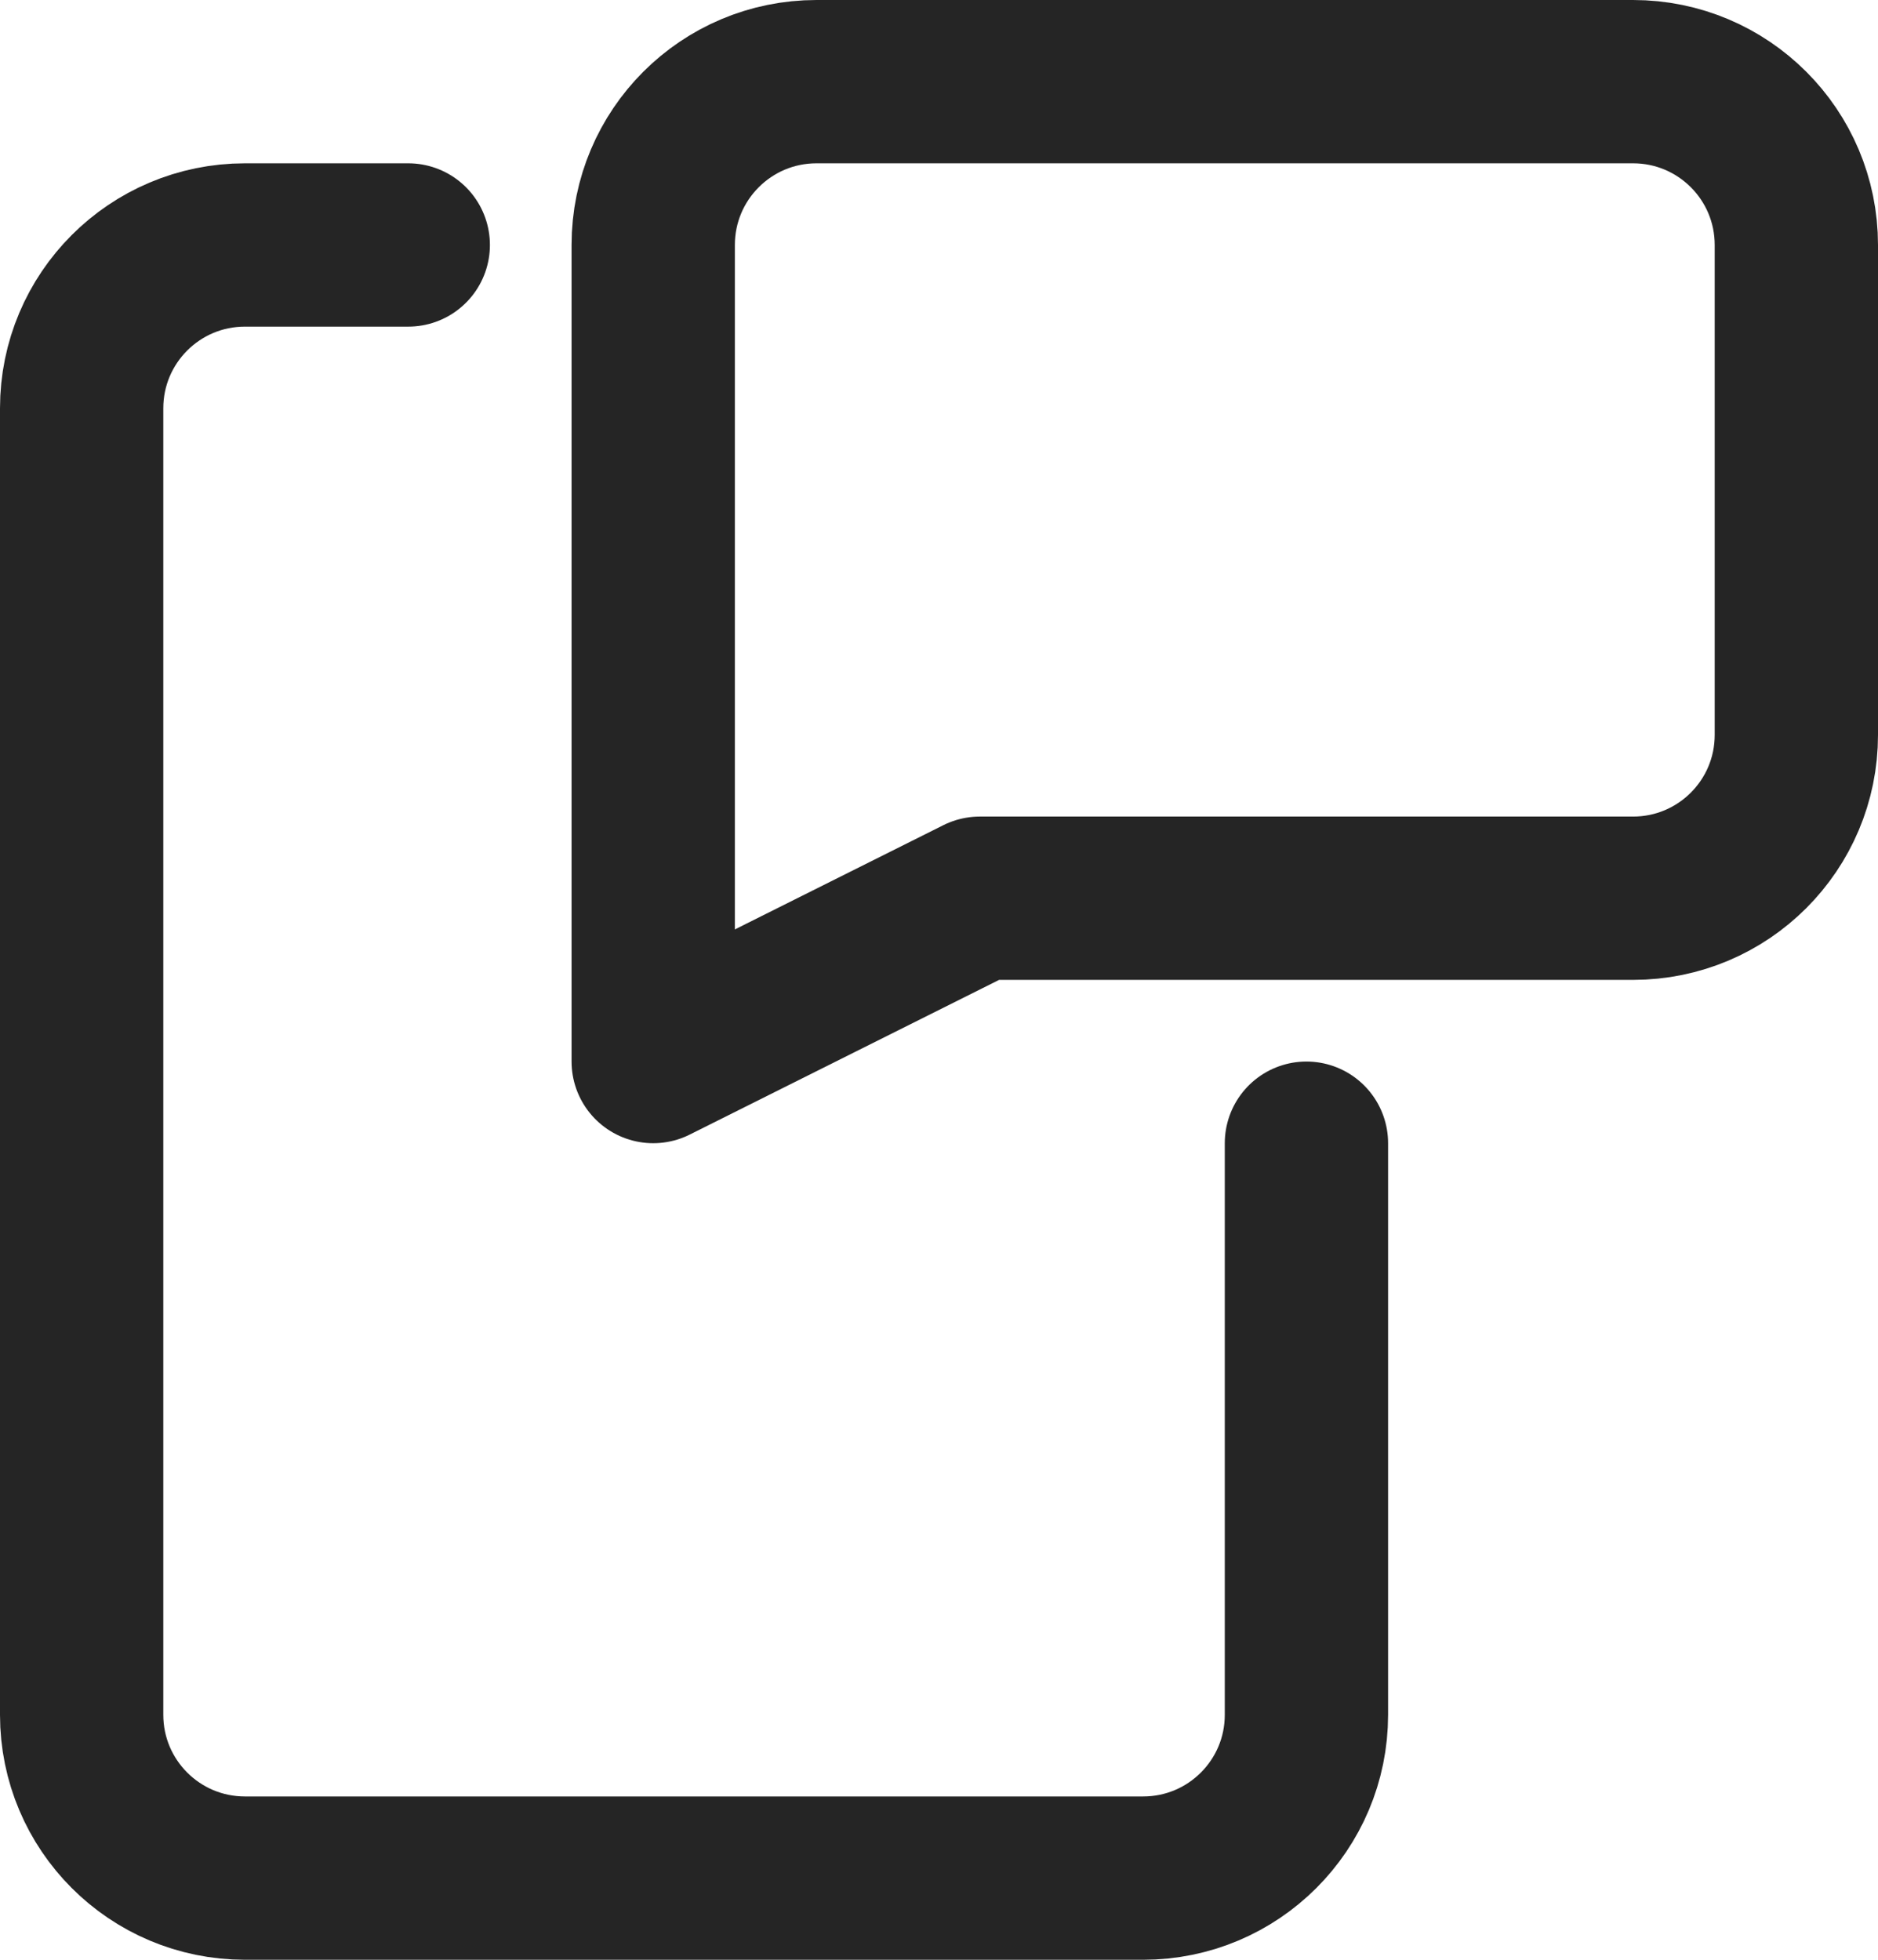 <svg width="23" height="24" viewBox="0 0 23 24" fill="none" xmlns="http://www.w3.org/2000/svg">
<path fill-rule="evenodd" clip-rule="evenodd" d="M20 11H12L8 13V3C8 1.895 8.895 1 10 1H20C21.105 1 22 1.895 22 3V9C22 10.105 21.105 11 20 11Z" stroke="#252525" stroke-width="2" stroke-linecap="round" stroke-linejoin="round"/>
<path d="M5 3H3C1.895 3 1 3.895 1 5V21C1 22.105 1.895 23 3 23H14C15.105 23 16 22.105 16 21V14" stroke="#252525" stroke-width="2" stroke-linecap="round" stroke-linejoin="round"/>
</svg>
